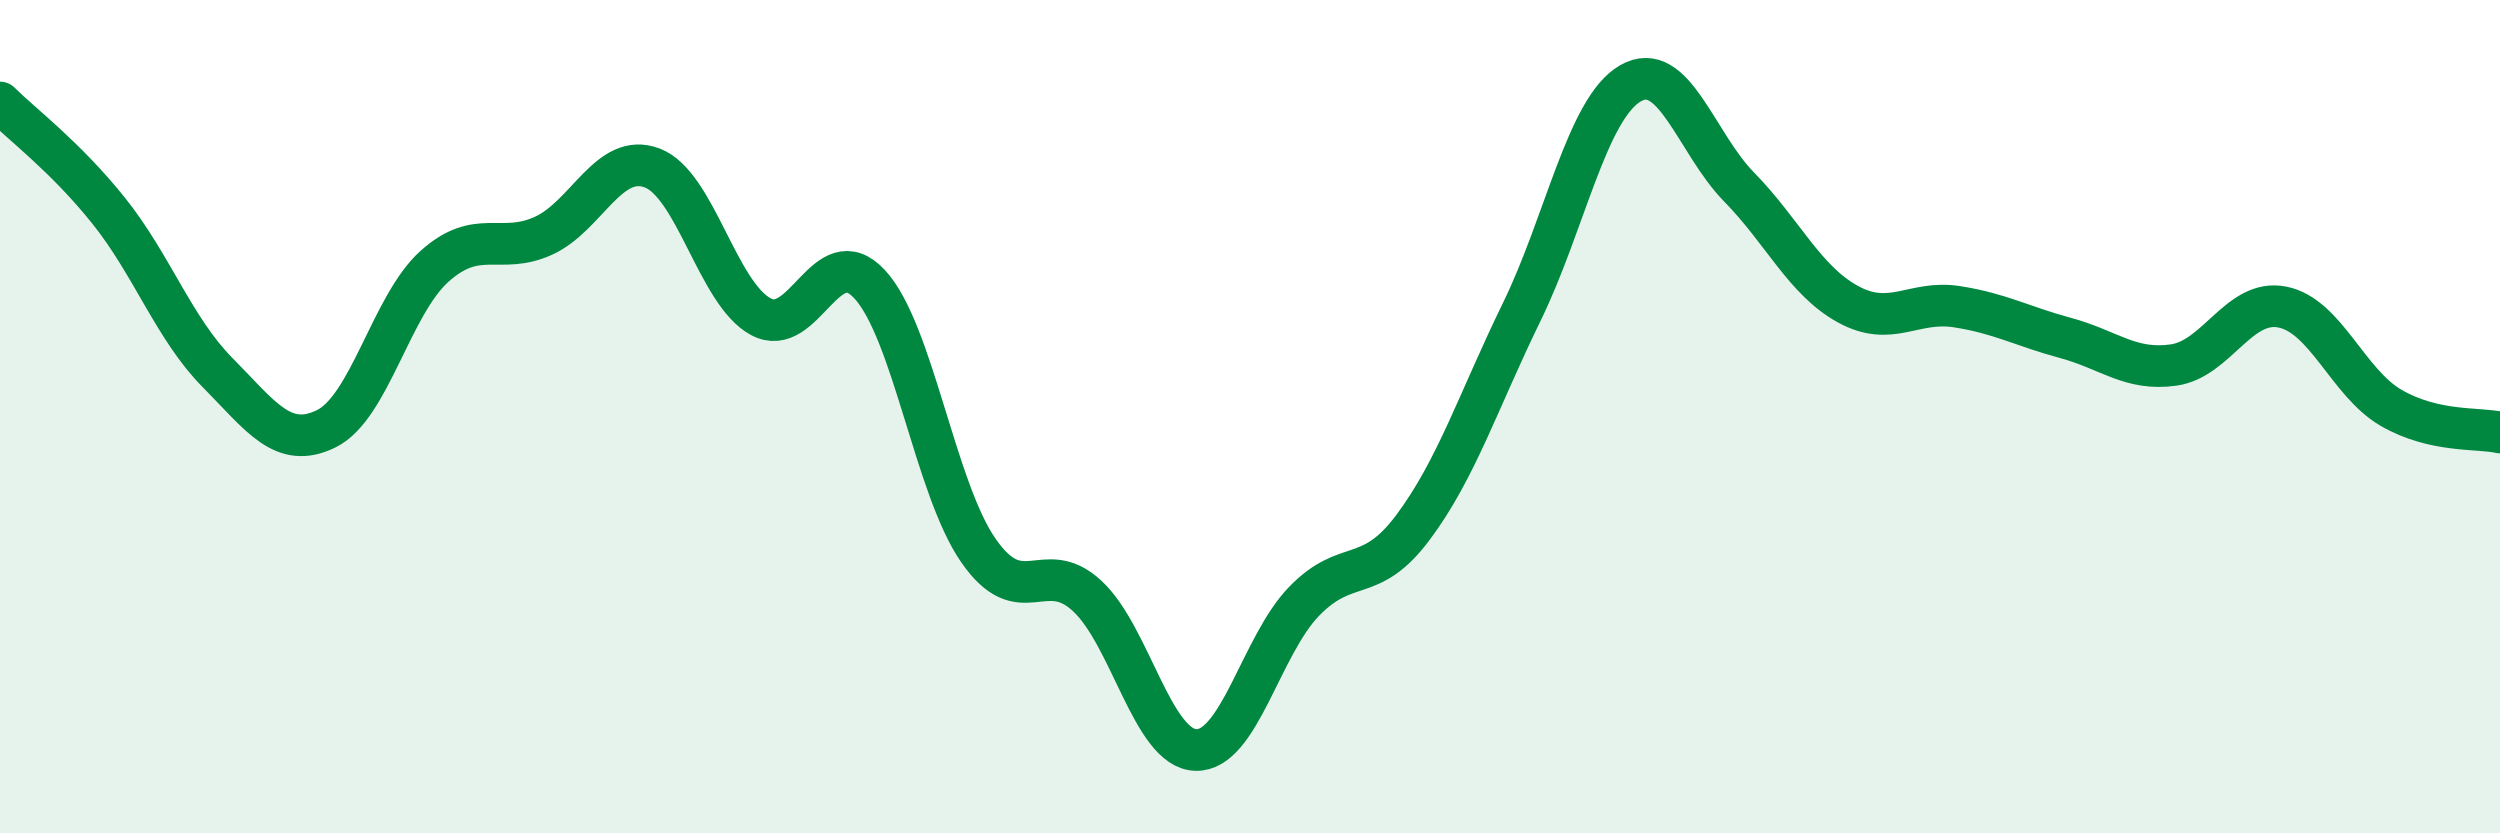 
    <svg width="60" height="20" viewBox="0 0 60 20" xmlns="http://www.w3.org/2000/svg">
      <path
        d="M 0,2.46 C 0.52,2.98 1.57,3.76 2.61,5.06 C 3.65,6.36 4.18,7.89 5.22,8.94 C 6.26,9.99 6.79,10.8 7.83,10.29 C 8.87,9.78 9.39,7.32 10.43,6.39 C 11.47,5.46 12,6.13 13.04,5.66 C 14.08,5.19 14.61,3.64 15.65,4.03 C 16.69,4.42 17.22,7.04 18.26,7.6 C 19.3,8.16 19.83,5.7 20.87,6.82 C 21.91,7.94 22.44,11.71 23.48,13.21 C 24.52,14.71 25.05,13.34 26.09,14.3 C 27.13,15.26 27.66,17.97 28.7,18 C 29.74,18.03 30.26,15.5 31.3,14.43 C 32.34,13.36 32.87,14.05 33.91,12.66 C 34.95,11.27 35.48,9.62 36.52,7.49 C 37.56,5.36 38.09,2.6 39.13,2 C 40.17,1.4 40.7,3.43 41.74,4.49 C 42.78,5.55 43.31,6.73 44.35,7.3 C 45.39,7.87 45.92,7.2 46.96,7.36 C 48,7.52 48.53,7.83 49.57,8.11 C 50.61,8.39 51.13,8.91 52.17,8.76 C 53.21,8.61 53.74,7.16 54.78,7.37 C 55.82,7.58 56.35,9.19 57.39,9.79 C 58.43,10.39 59.48,10.26 60,10.38L60 20L0 20Z"
        fill="#008740"
        opacity="0.1"
        stroke-linecap="round"
        stroke-linejoin="round"
      />
      <path
        d="M 0,2.46 C 0.52,2.98 1.57,3.76 2.61,5.06 C 3.65,6.36 4.18,7.89 5.22,8.94 C 6.26,9.99 6.79,10.8 7.83,10.29 C 8.87,9.78 9.39,7.32 10.43,6.39 C 11.47,5.46 12,6.13 13.04,5.66 C 14.08,5.19 14.61,3.64 15.65,4.03 C 16.69,4.42 17.22,7.04 18.26,7.6 C 19.3,8.16 19.83,5.7 20.87,6.82 C 21.91,7.94 22.44,11.71 23.48,13.21 C 24.52,14.71 25.05,13.34 26.09,14.3 C 27.13,15.26 27.66,17.97 28.7,18 C 29.74,18.03 30.26,15.5 31.3,14.43 C 32.34,13.36 32.87,14.05 33.91,12.66 C 34.95,11.27 35.48,9.62 36.52,7.49 C 37.56,5.36 38.09,2.6 39.13,2 C 40.17,1.4 40.7,3.43 41.74,4.49 C 42.78,5.55 43.31,6.73 44.35,7.3 C 45.39,7.87 45.92,7.2 46.96,7.36 C 48,7.52 48.53,7.83 49.57,8.11 C 50.61,8.39 51.13,8.91 52.17,8.76 C 53.21,8.61 53.74,7.16 54.78,7.37 C 55.82,7.58 56.35,9.19 57.39,9.79 C 58.43,10.39 59.48,10.26 60,10.38"
        stroke="#008740"
        stroke-width="1"
        fill="none"
        stroke-linecap="round"
        stroke-linejoin="round"
      />
    </svg>
  